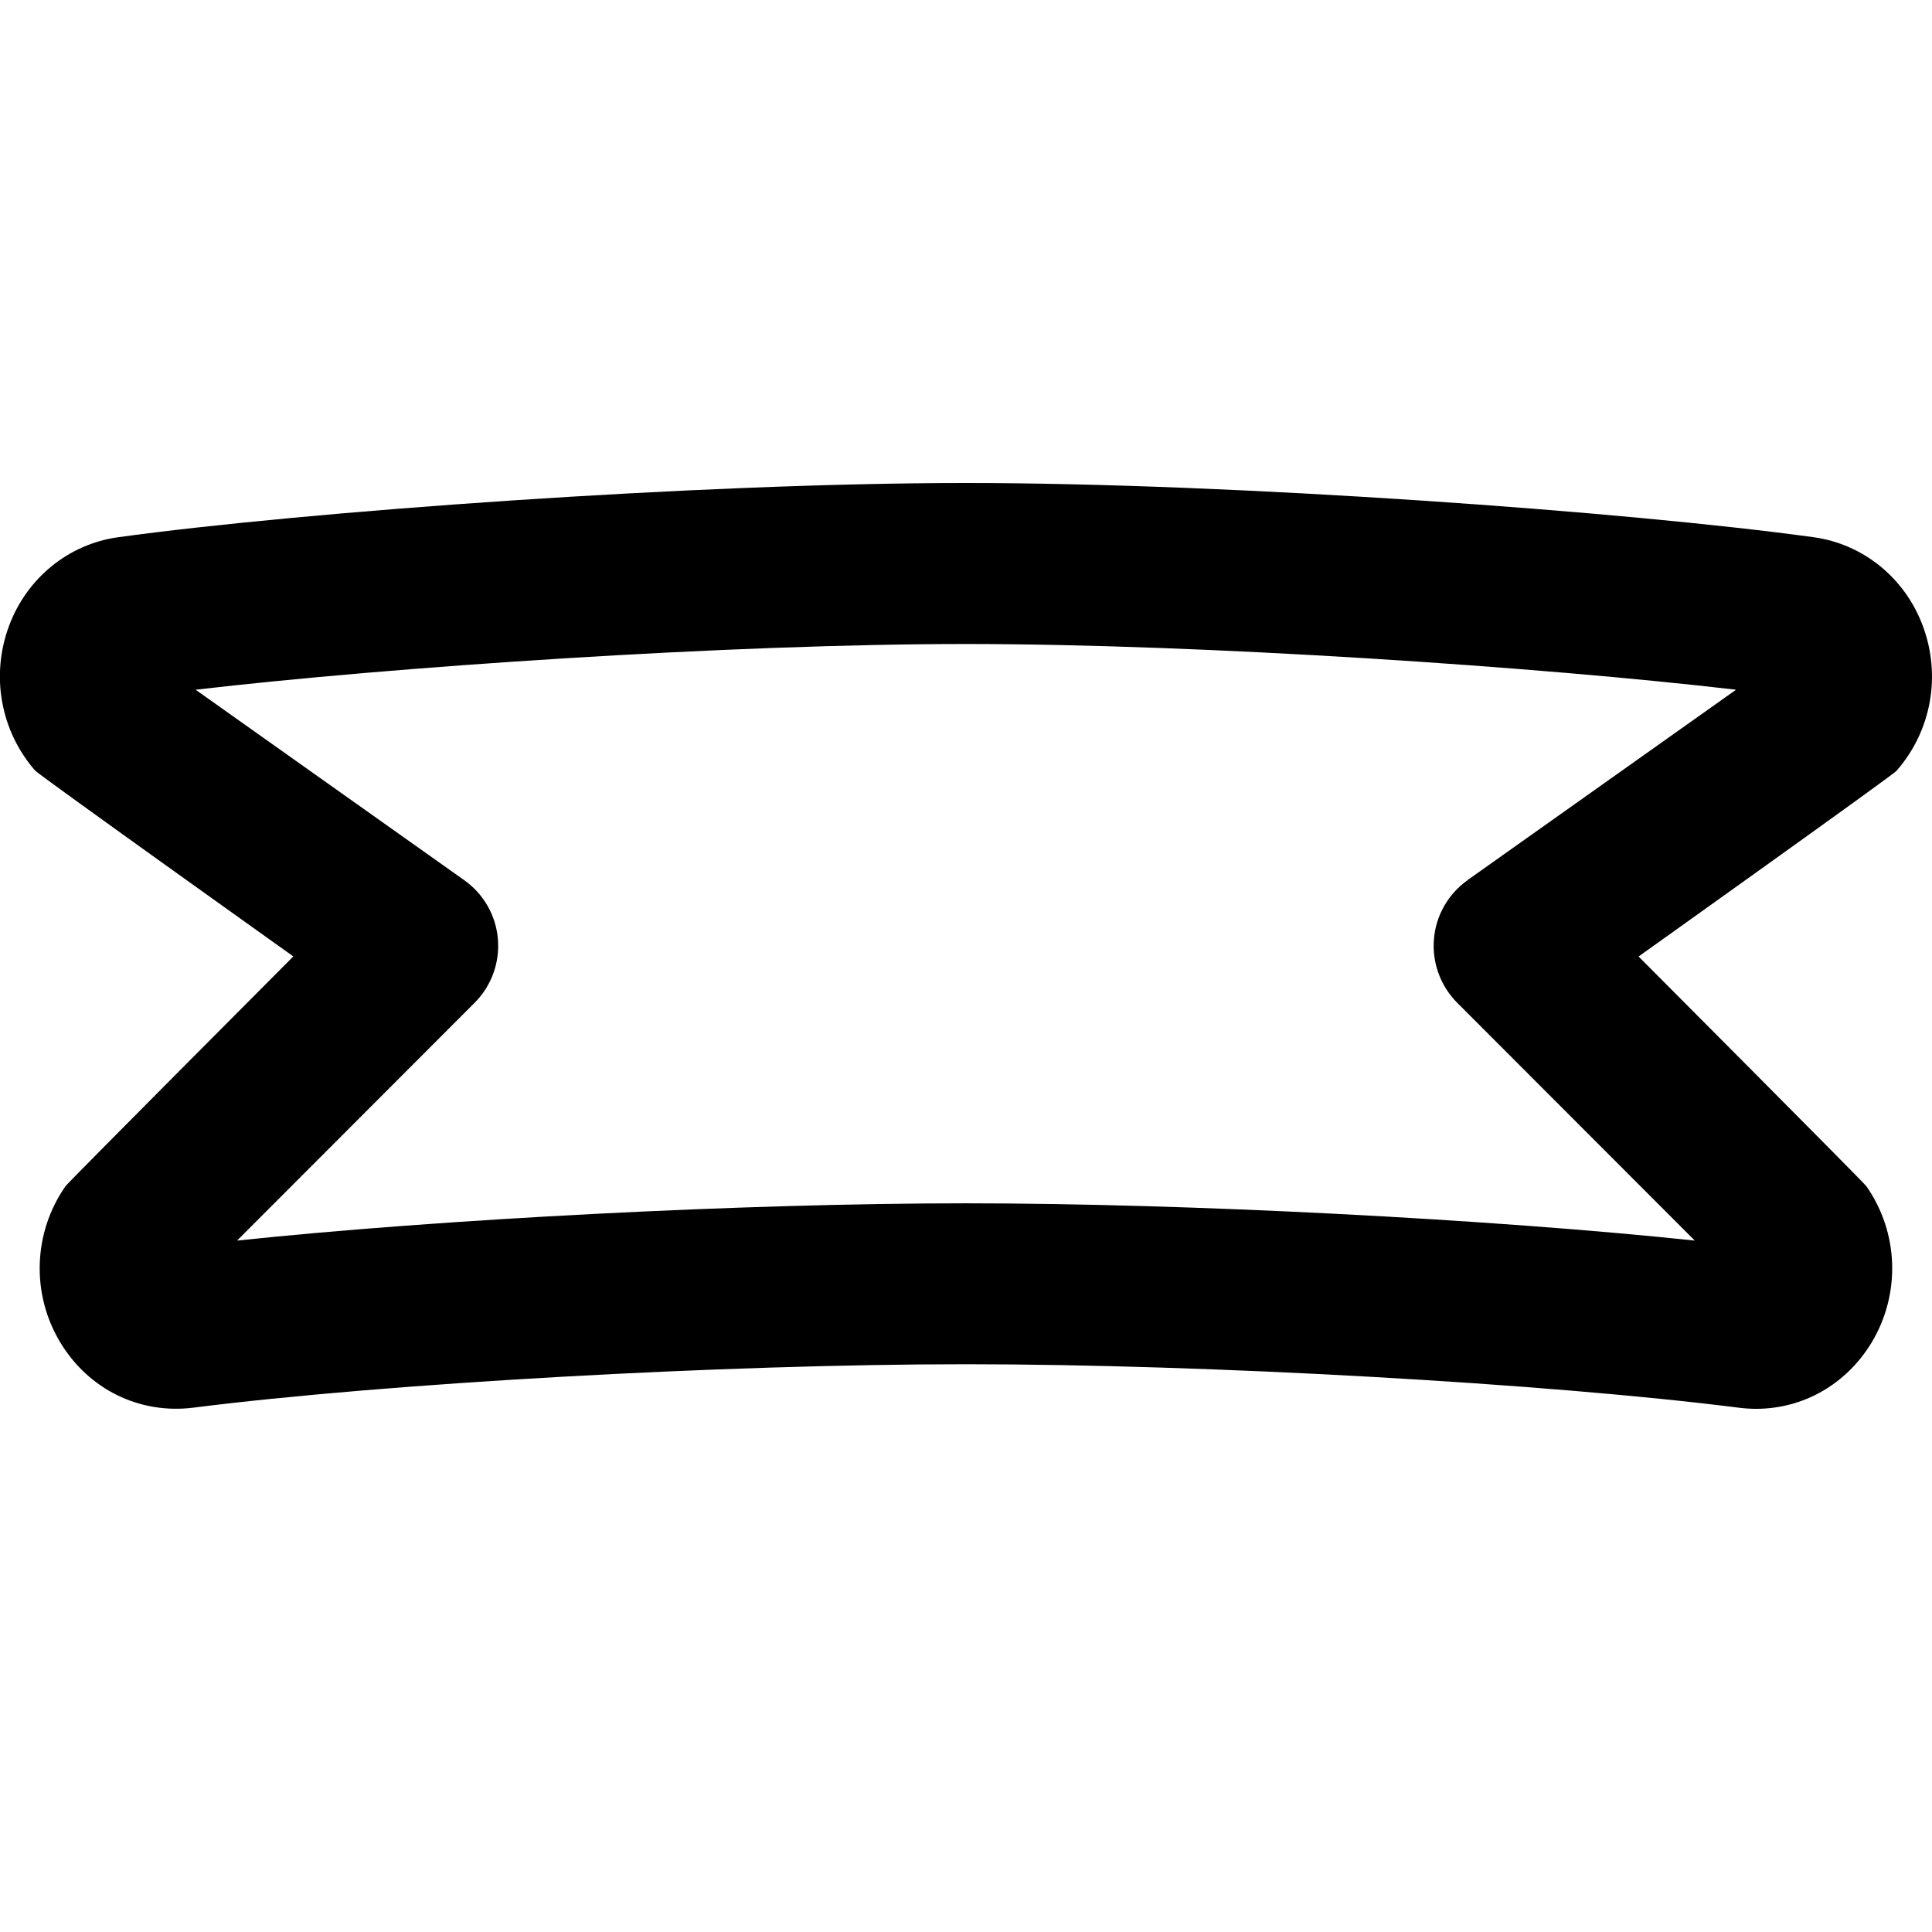 <?xml version="1.0" encoding="UTF-8"?>
<svg xmlns="http://www.w3.org/2000/svg" id="Layer_1" data-name="Layer 1" viewBox="0 0 24 24">
  <path d="m23.562,9.572c.43-.492.555-1.181.323-1.799-.221-.593-.739-1.014-1.353-1.099-2.312-.319-7.207-.674-10.533-.674s-8.221.355-10.534.674c-.612.085-1.131.506-1.352,1.099-.231.618-.106,1.307.323,1.799.052.059,3.208,2.309,3.208,2.309,0,0-2.797,2.806-2.83,2.854-.403.577-.429,1.34-.064,1.943.353.583.983.891,1.648.809,2.384-.303,6.601-.54,9.601-.54s7.217.237,9.601.54c.072.009.145.014.215.014.584,0,1.119-.303,1.434-.822.364-.604.339-1.366-.064-1.943-.033-.048-2.83-2.854-2.83-2.854,0,0,3.156-2.25,3.208-2.309Zm-5.331,1.362c-.24.17-.394.438-.418.731-.025.293.081.583.289.792l2.951,2.954c-2.517-.266-6.293-.463-9.054-.463s-6.537.197-9.054.463l2.951-2.954c.208-.208.314-.498.289-.792-.024-.293-.178-.561-.418-.731l-3.337-2.366c2.433-.284,6.626-.568,9.568-.568s7.137.284,9.568.568l-3.337,2.366Z"/>
</svg>
